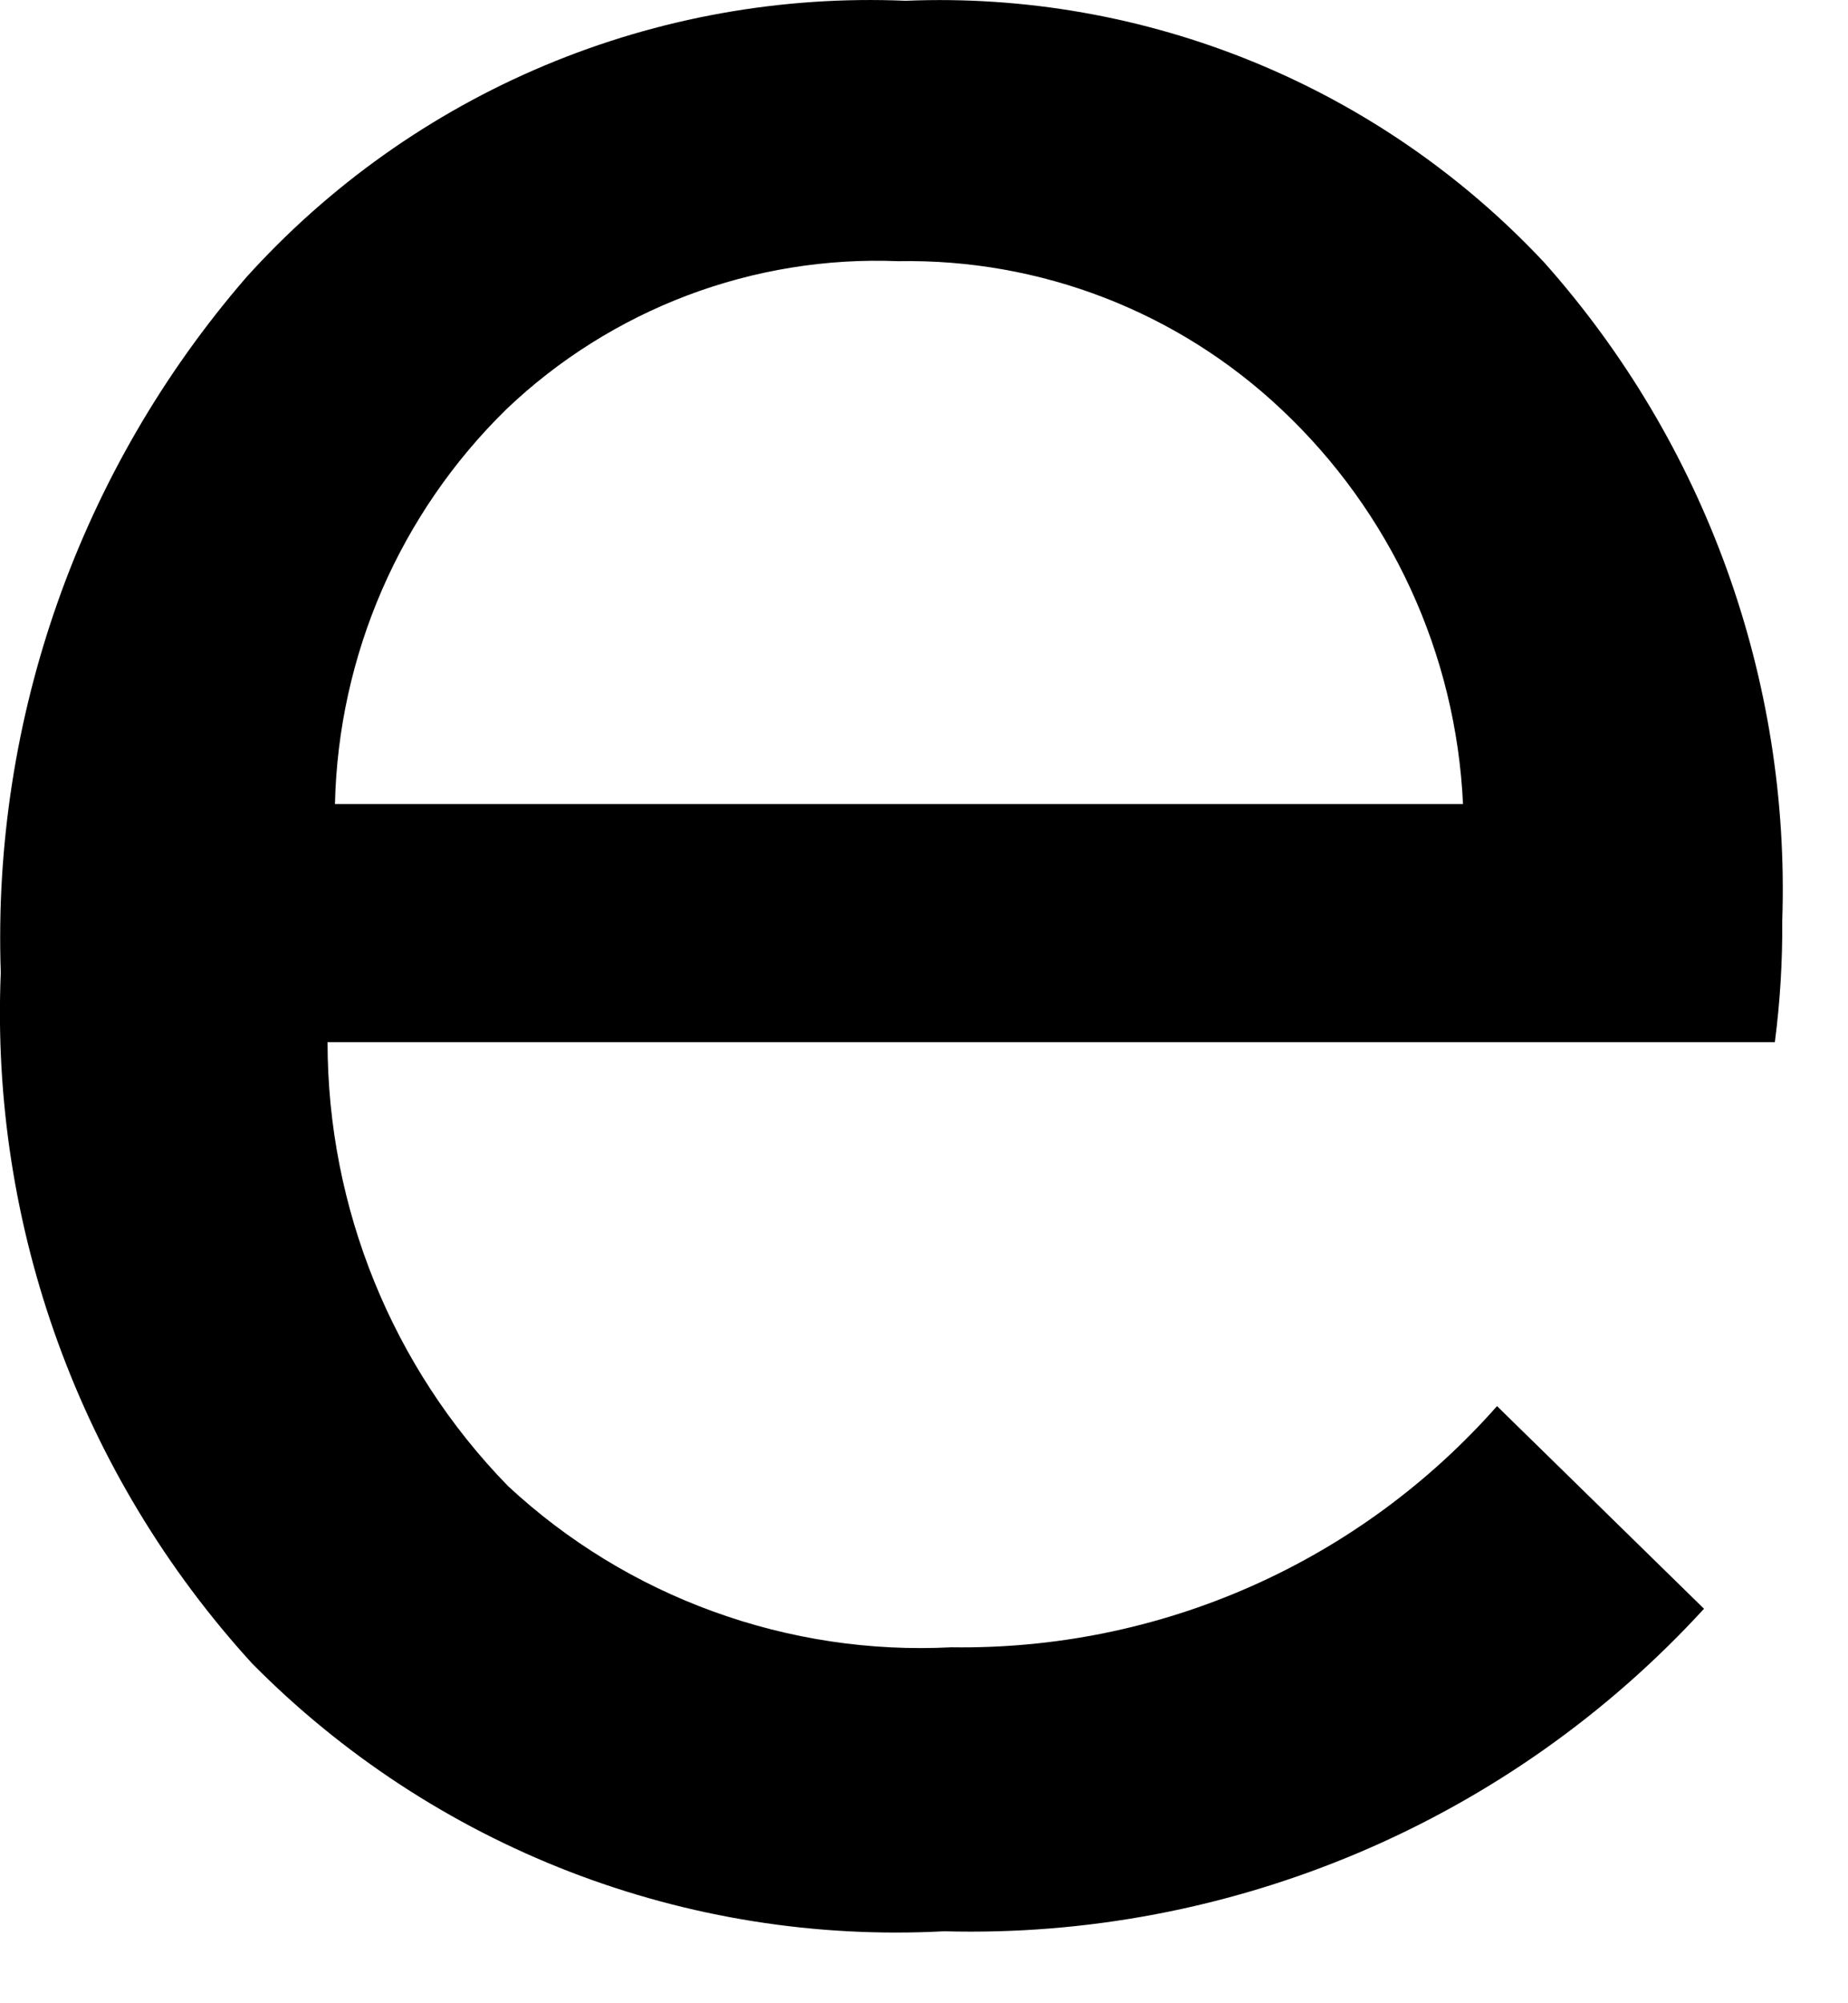<?xml version="1.0" encoding="utf-8"?>
<svg xmlns="http://www.w3.org/2000/svg" fill="none" height="100%" overflow="visible" preserveAspectRatio="none" style="display: block;" viewBox="0 0 12 13" width="100%">
<path d="M11.573 5.976C11.575 6.239 11.559 6.502 11.525 6.763H2.127C2.127 7.839 2.547 8.873 3.298 9.643C3.684 10.002 4.138 10.279 4.632 10.458C5.127 10.638 5.653 10.717 6.178 10.69C6.847 10.7 7.51 10.566 8.121 10.296C8.733 10.026 9.278 9.626 9.721 9.125L11.065 10.44C10.44 11.122 9.676 11.661 8.825 12.022C7.973 12.383 7.055 12.558 6.13 12.533C5.301 12.577 4.472 12.445 3.698 12.146C2.923 11.846 2.221 11.386 1.637 10.795C0.523 9.575 -0.064 7.963 0.005 6.312C-0.052 4.661 0.518 3.049 1.599 1.8C2.137 1.204 2.799 0.734 3.539 0.424C4.279 0.114 5.079 -0.029 5.881 0.005C6.654 -0.027 7.424 0.109 8.14 0.402C8.855 0.695 9.499 1.139 10.028 1.704C11.072 2.877 11.626 4.407 11.573 5.976ZM2.175 5.218H9.5C9.455 4.242 9.031 3.323 8.319 2.655C7.647 2.022 6.755 1.678 5.833 1.695C5.366 1.676 4.9 1.752 4.463 1.917C4.027 2.082 3.627 2.333 3.289 2.655C2.597 3.331 2.197 4.251 2.175 5.218Z" fill="black" id="Vector"/>
</svg>